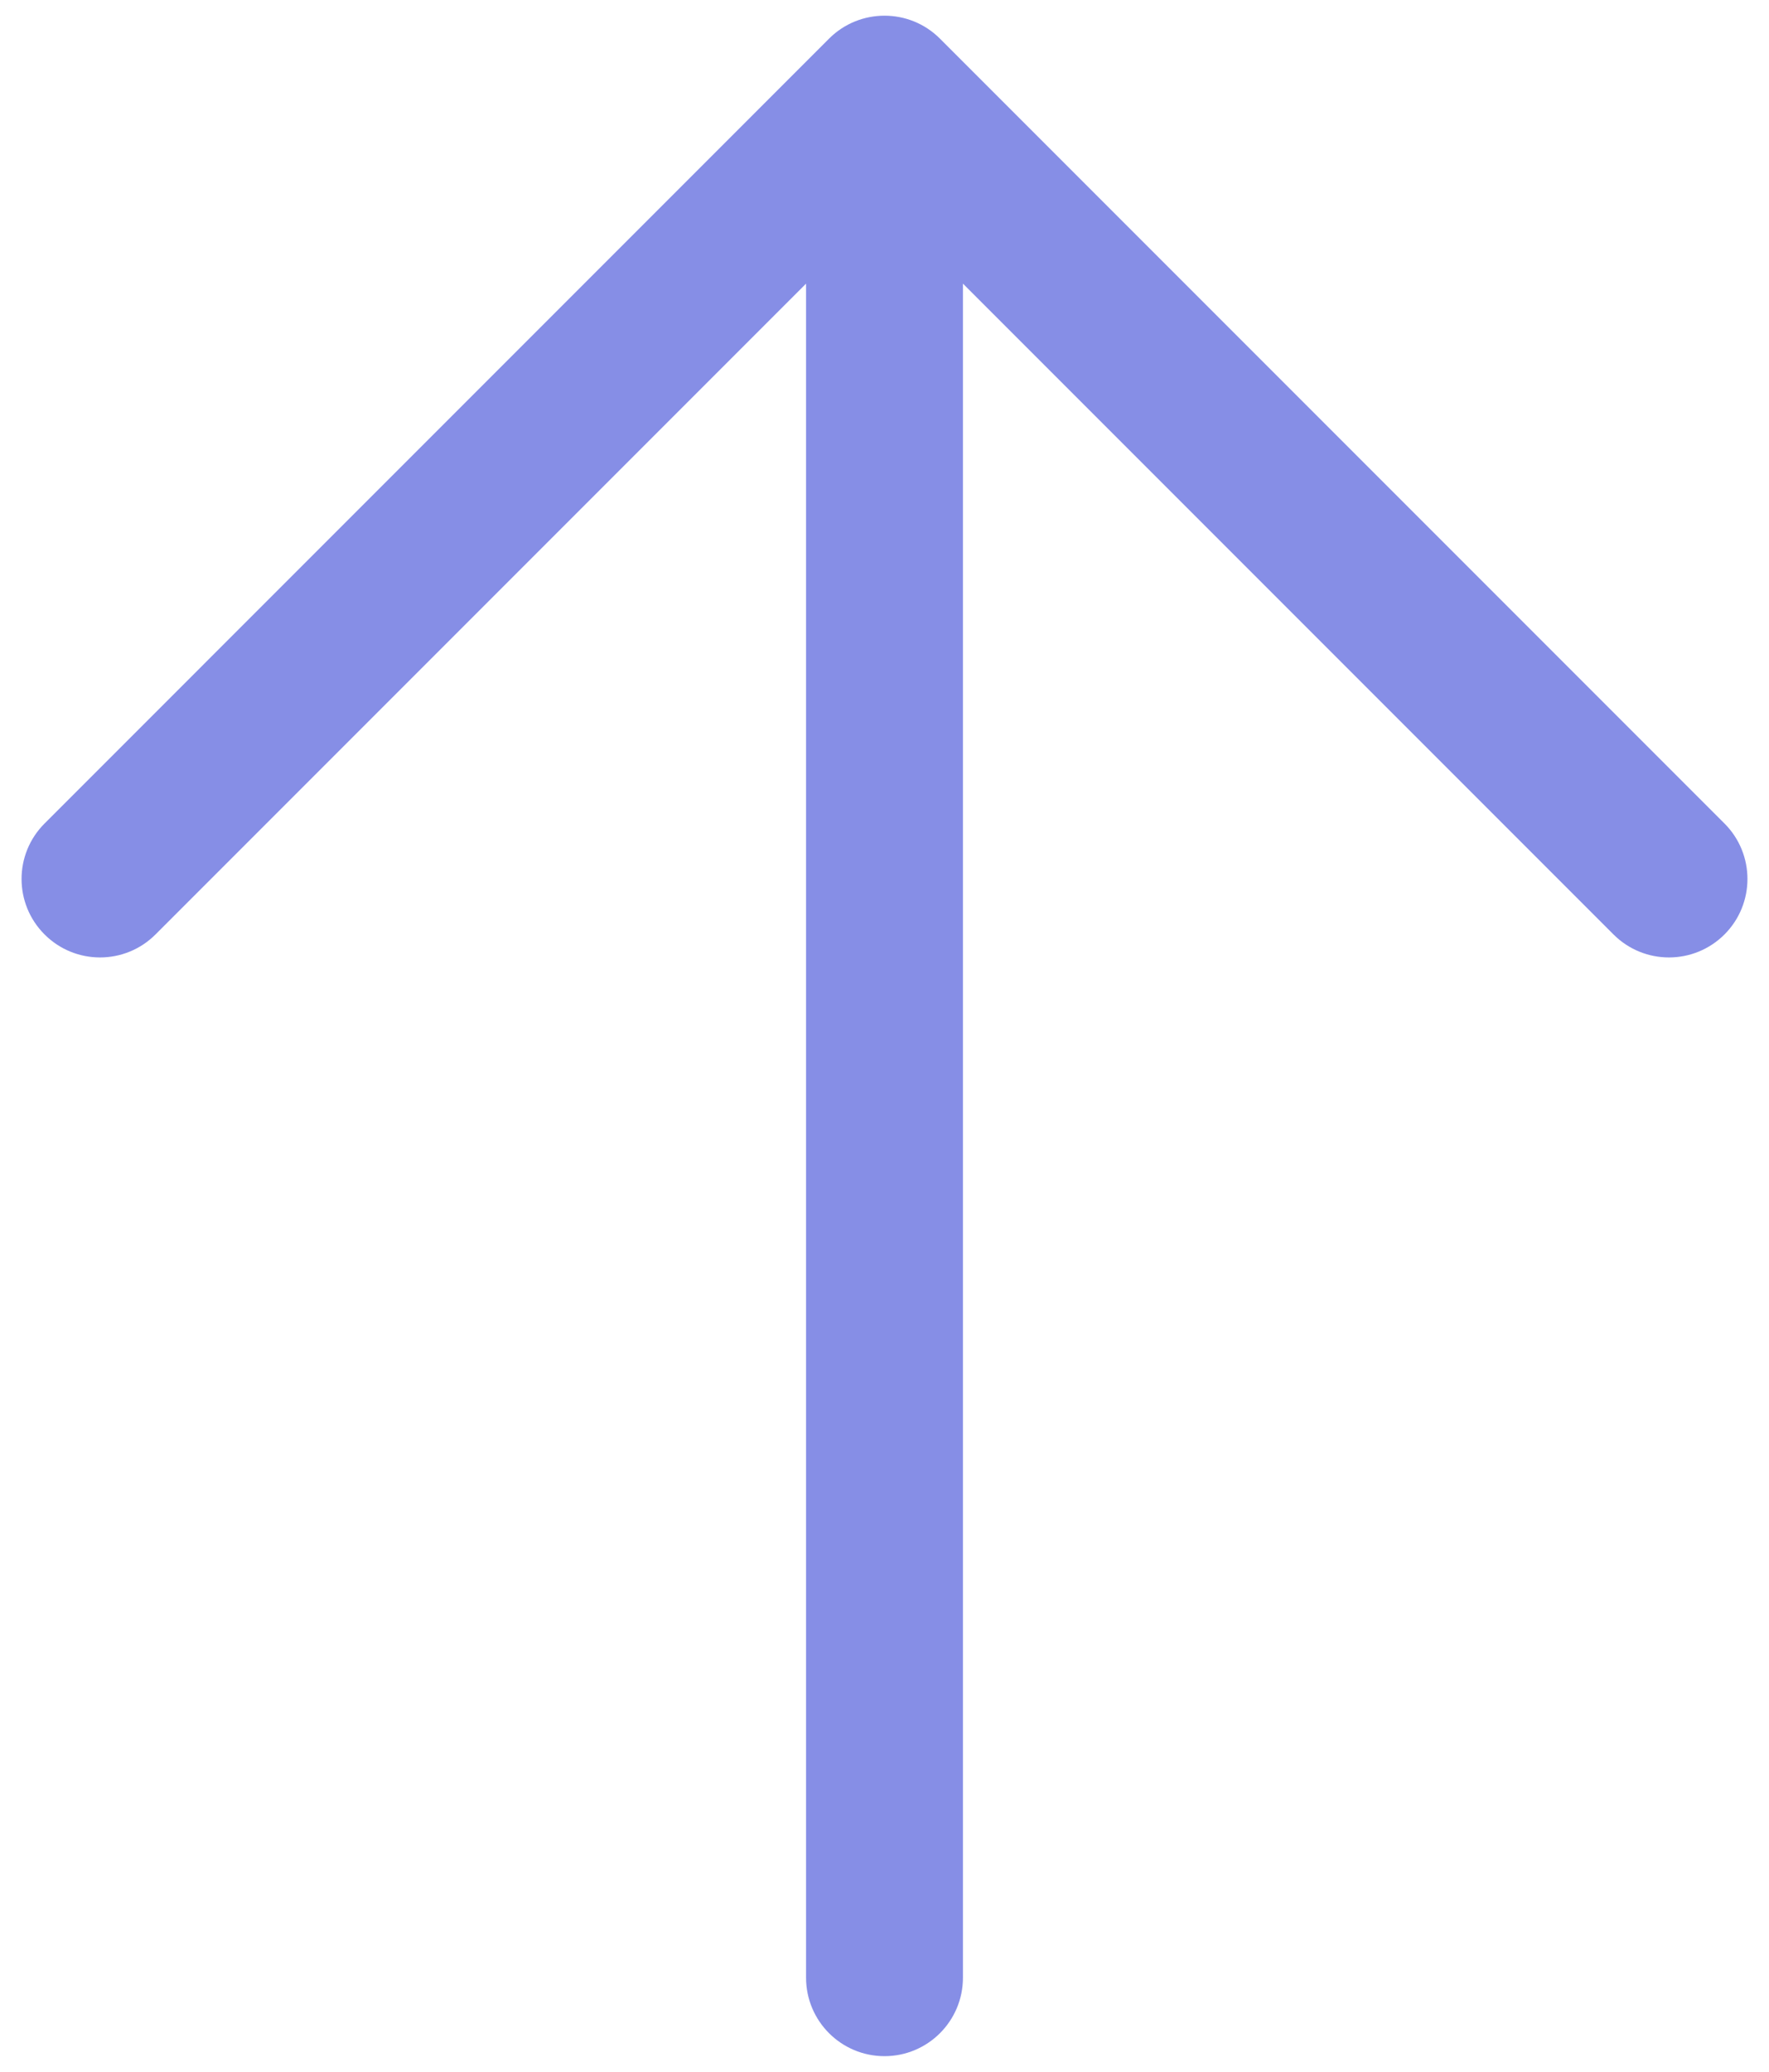 <?xml version="1.0" encoding="UTF-8" standalone="no"?>
<!DOCTYPE svg PUBLIC "-//W3C//DTD SVG 1.1//EN" "http://www.w3.org/Graphics/SVG/1.1/DTD/svg11.dtd">
<svg width="100%" height="100%" viewBox="0 0 41 48" version="1.1" xmlns="http://www.w3.org/2000/svg" xmlns:xlink="http://www.w3.org/1999/xlink" xml:space="preserve" xmlns:serif="http://www.serif.com/" style="fill-rule:evenodd;clip-rule:evenodd;stroke-linejoin:round;stroke-miterlimit:2;">
    <path d="M19.214,0.896C19.924,0.186 21.076,0.186 21.786,0.896L39.968,19.078C40.678,19.788 40.678,20.939 39.968,21.649C39.257,22.359 38.106,22.359 37.396,21.649L22.318,6.571L22.318,45.818C22.318,46.822 21.504,47.636 20.5,47.636C19.496,47.636 18.682,46.822 18.682,45.818L18.682,6.571L3.604,21.649C2.894,22.359 1.743,22.359 1.033,21.649C0.322,20.939 0.322,19.788 1.033,19.078L19.214,0.896Z" style="fill:rgb(134,142,230);"/>
</svg>
